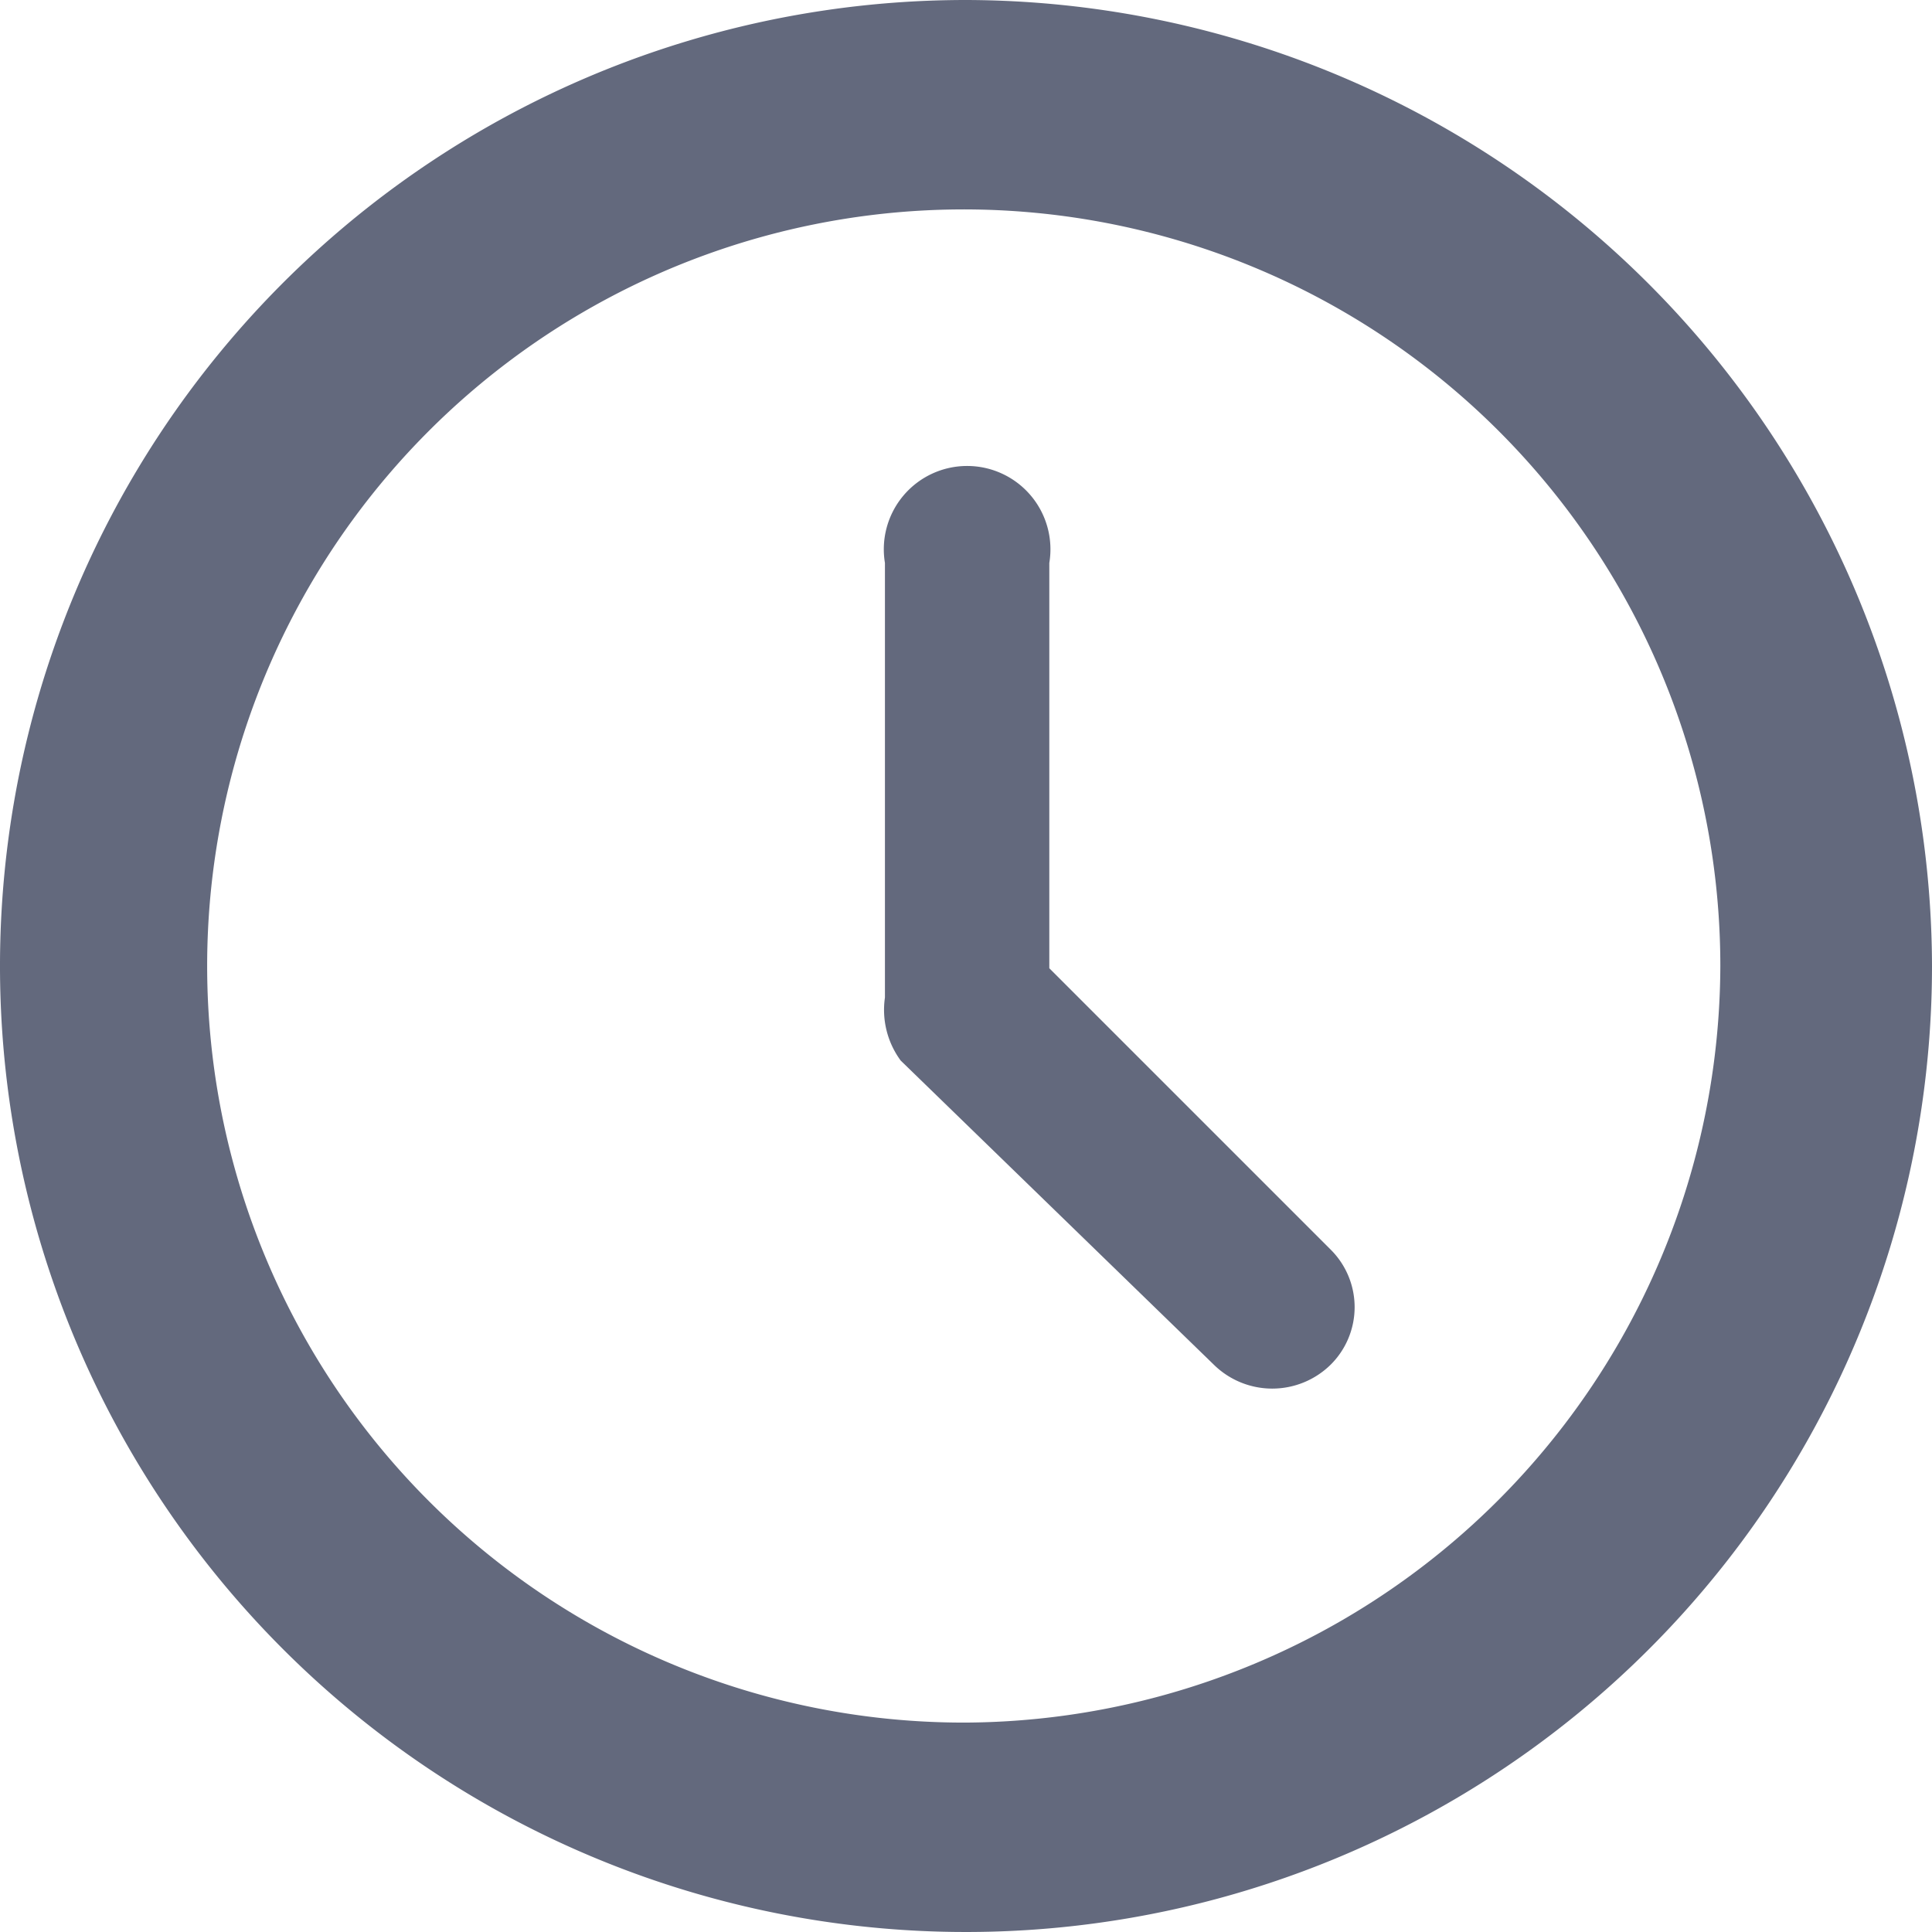 <?xml version="1.0" encoding="UTF-8"?> <svg xmlns="http://www.w3.org/2000/svg" viewBox="0 0 8.58 8.58"><defs><style>.cls-1{fill:#63697d;fill-rule:evenodd;}</style></defs><title>Asset 33</title><g id="Layer_2" data-name="Layer 2"><g id="Layer_1-2" data-name="Layer 1"><path class="cls-1" d="M4.29,0A4.29,4.29,0,1,0,8.58,4.29,4.3,4.3,0,0,0,4.29,0Zm0,7.65A3.36,3.36,0,1,1,7.64,4.29,3.37,3.37,0,0,1,4.29,7.65Z"></path><path class="cls-1" d="M4.66,4.3V2.5a.37.37,0,1,0-.73,0V4.43A.38.38,0,0,0,4,4.71L5.39,6.06a.37.37,0,0,0,.52,0,.36.36,0,0,0,0-.51Z"></path></g></g></svg> 